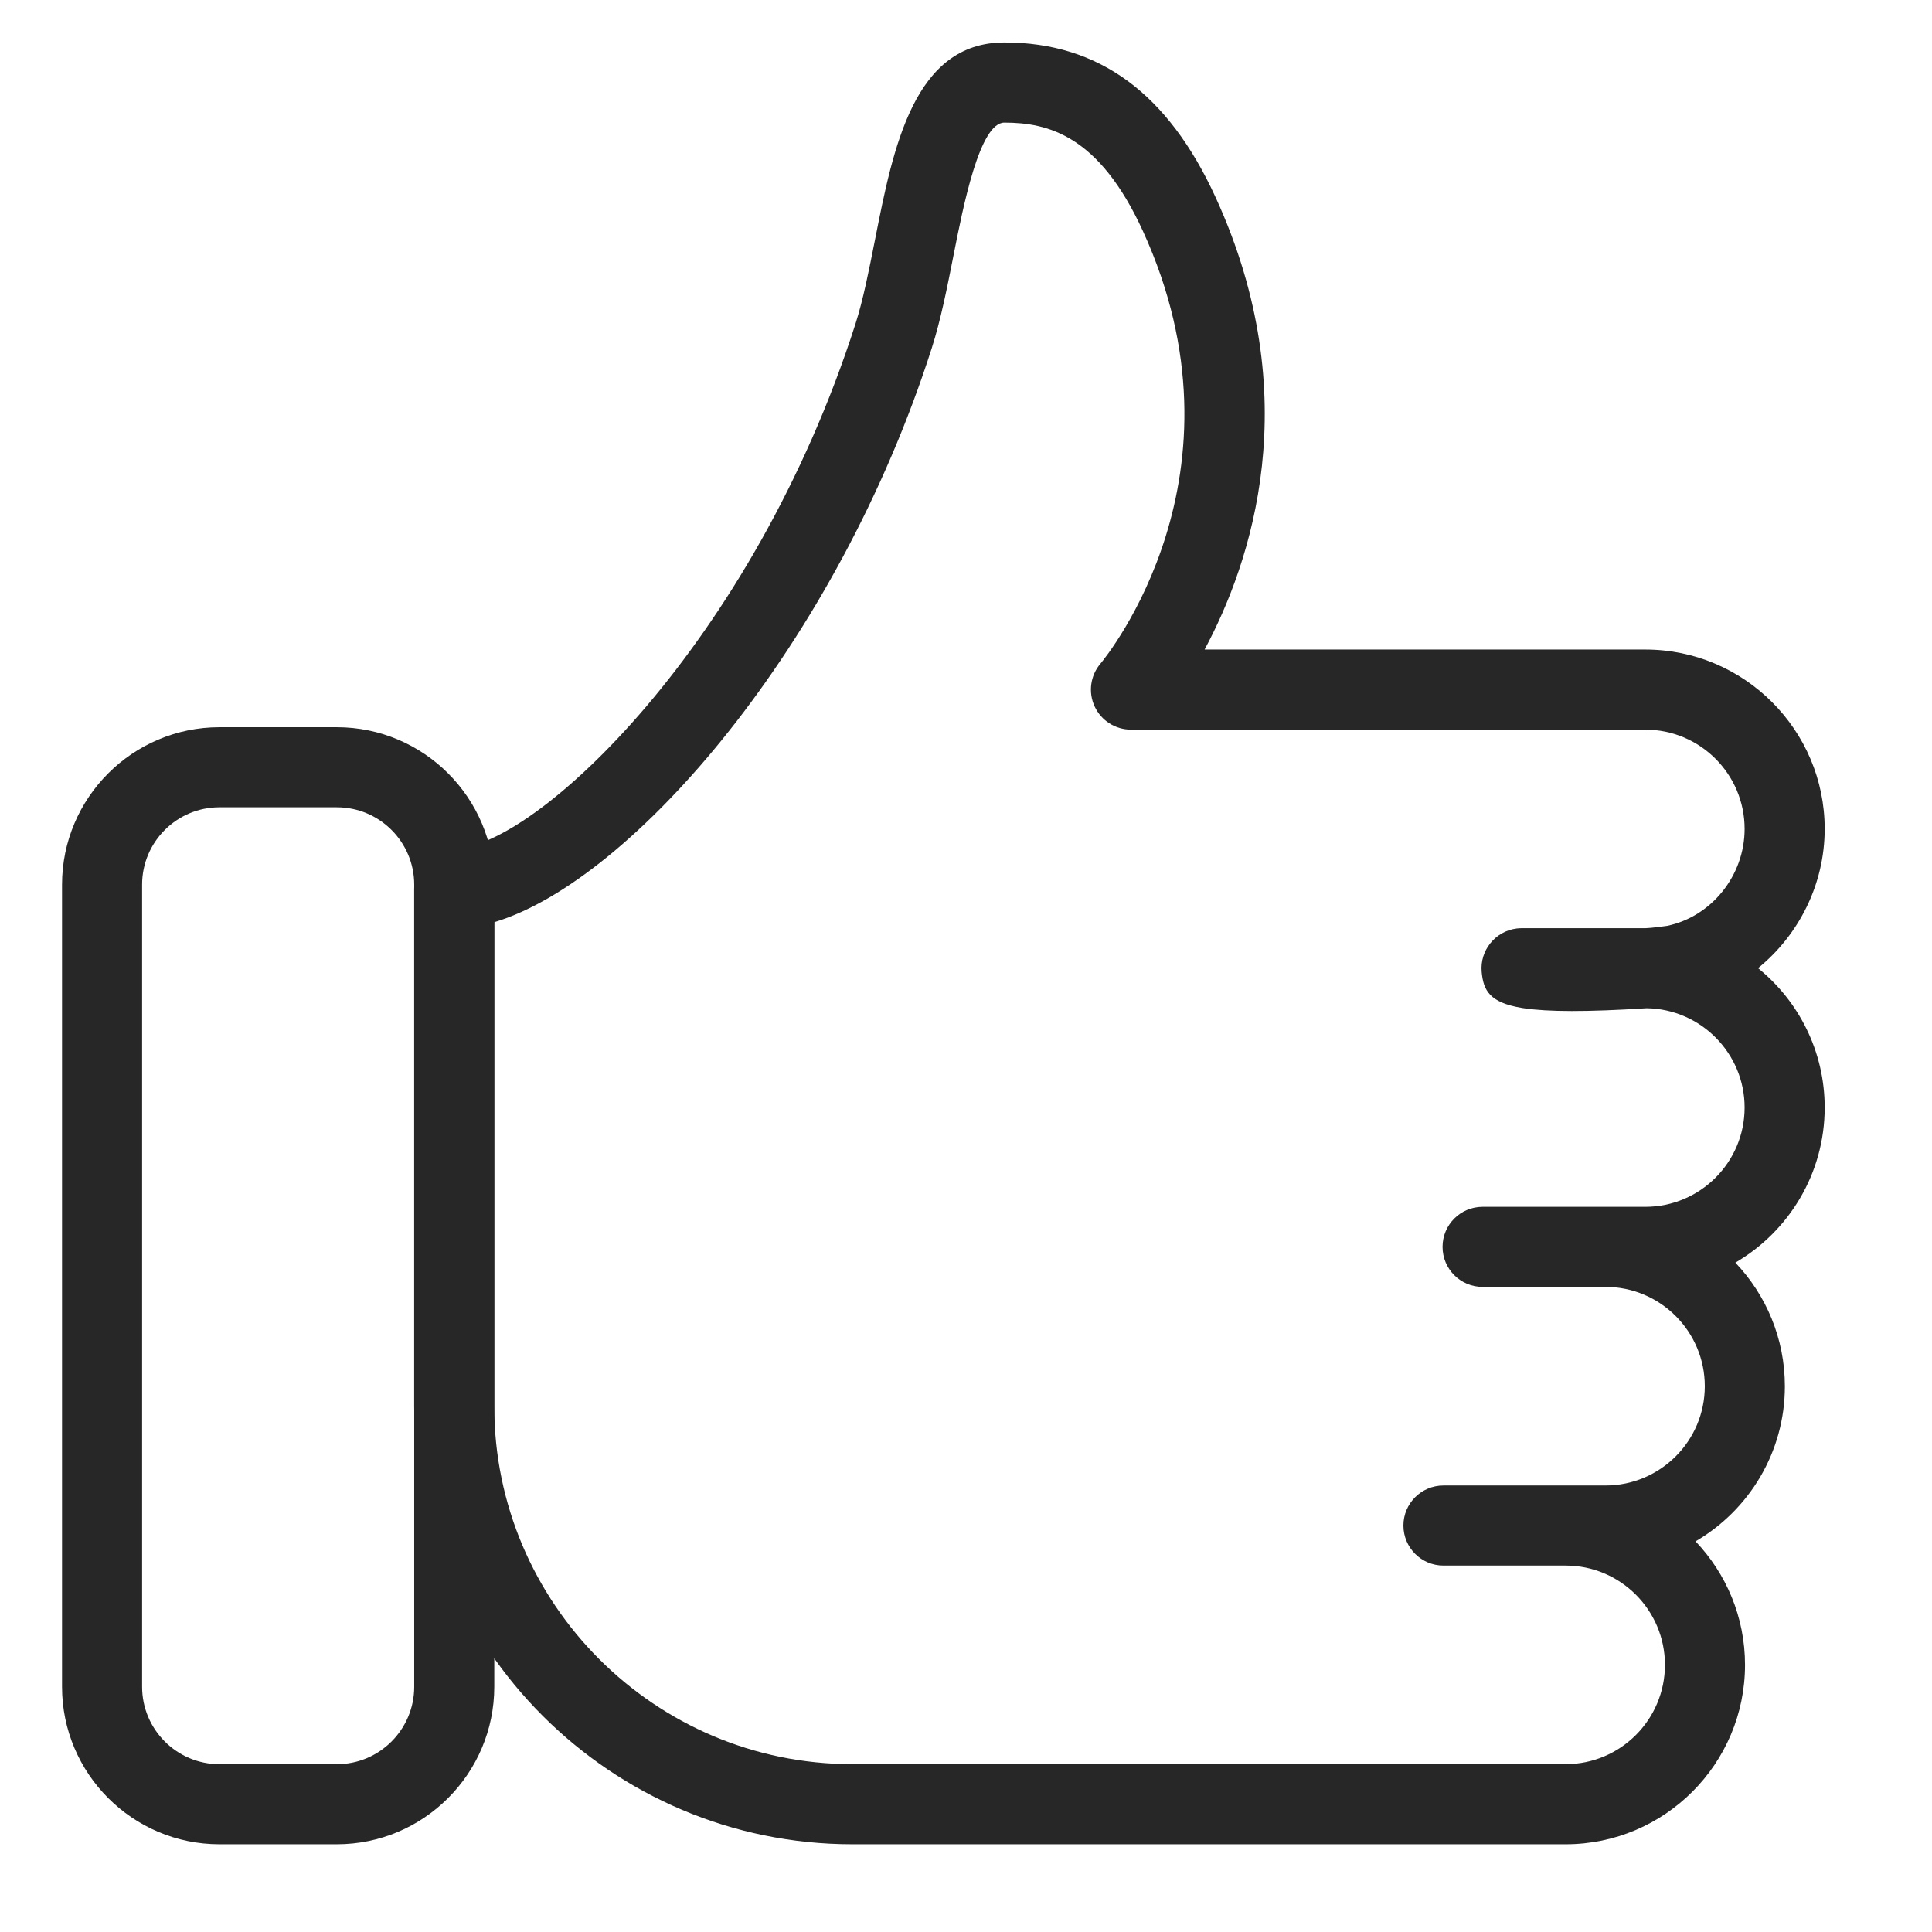 <svg id="Ebene_6" enable-background="new 0 0 512 512" height="512" viewBox="0 0 512 512" width="512" xmlns="http://www.w3.org/2000/svg">  
<style type="text/css">
	.st0{fill:#272727;}
	.st1{fill:#262626;}
</style>
<g>
	<path class="st0" d="M414.92,488.75H225.87c-64.02,0-116.11-52.09-116.11-116.12V235.48c0-5.87,4.75-10.61,10.61-10.61
		c21.22,0,79.16-54.16,106.35-139.08c2.02-6.32,3.54-14.04,5.16-22.22c4.83-24.53,10.31-52.32,34.29-52.32
		c25.03,0,43.35,13.44,56,41.09c24.25,52.96,9.41,96.75-2.94,119.79h116.79c26.22,0,47.54,21.33,47.54,47.53
		c0,14.65-6.81,28.08-17.66,36.91c10.77,8.71,17.66,22.04,17.66,36.94c0,17.51-9.52,32.85-23.67,41.1
		c8.12,8.53,13.12,20.07,13.12,32.76c0,17.51-9.52,32.85-23.67,41.1c8.11,8.53,13.11,20.06,13.11,32.74
		C462.45,467.42,441.13,488.75,414.92,488.75z M130.98,244.39v128.23c0,52.33,42.57,94.9,94.89,94.9h189.05
		c14.51,0,26.31-11.8,26.31-26.32c0-14.51-11.8-26.31-26.31-26.31h-32.39c-5.87,0-10.61-4.75-10.61-10.61s4.75-10.61,10.61-10.61
		h42.94c14.52,0,26.32-11.8,26.32-26.31c0-14.52-11.8-26.32-26.32-26.32H392.9c-5.87,0-10.61-4.75-10.61-10.61
		s4.75-10.61,10.61-10.61h43.12c14.52,0,26.32-11.8,26.32-26.31c0-14.39-11.62-26.12-25.96-26.32c-16.01,1.01-26.13,0.96-32.53,0
		l-0.58-0.09c-8.52-1.42-10.16-4.64-10.61-9.51c-0.54-5.71,3.6-10.82,9.28-11.53c0.45-0.05,0.88-0.08,1.33-0.08h32.77l0,0l0,0
		c1.55-0.03,5.2-0.54,5.76-0.62c11.69-2.42,20.54-13.26,20.54-25.69c0-14.51-11.8-26.31-26.32-26.31h-136.3
		c-4.13,0-7.89-2.39-9.63-6.14c-1.74-3.75-1.14-8.17,1.52-11.32c1.66-1.99,40.84-50.1,11.25-114.72
		c-11.57-25.28-25.05-28.69-36.7-28.69c-6.53,0-10.88,22.03-13.47,35.2c-1.66,8.4-3.37,17.1-5.77,24.59
		C221.77,170.85,167.52,233.45,130.98,244.39z"/>
	<path class="st0" d="M89.26,488.75H58.16c-23,0-41.72-18.72-41.72-41.73V234.44c0-23,18.71-41.72,41.72-41.72h31.11
		c23,0,41.72,18.71,41.72,41.72v212.58C130.98,470.02,112.27,488.75,89.26,488.75z M58.16,213.94c-11.31,0-20.5,9.19-20.5,20.5
		v212.58c0,11.31,9.19,20.51,20.5,20.51h31.11c11.31,0,20.5-9.2,20.5-20.51V234.44c0-11.31-9.19-20.5-20.5-20.5H58.16z"/>
</g>
</svg>
